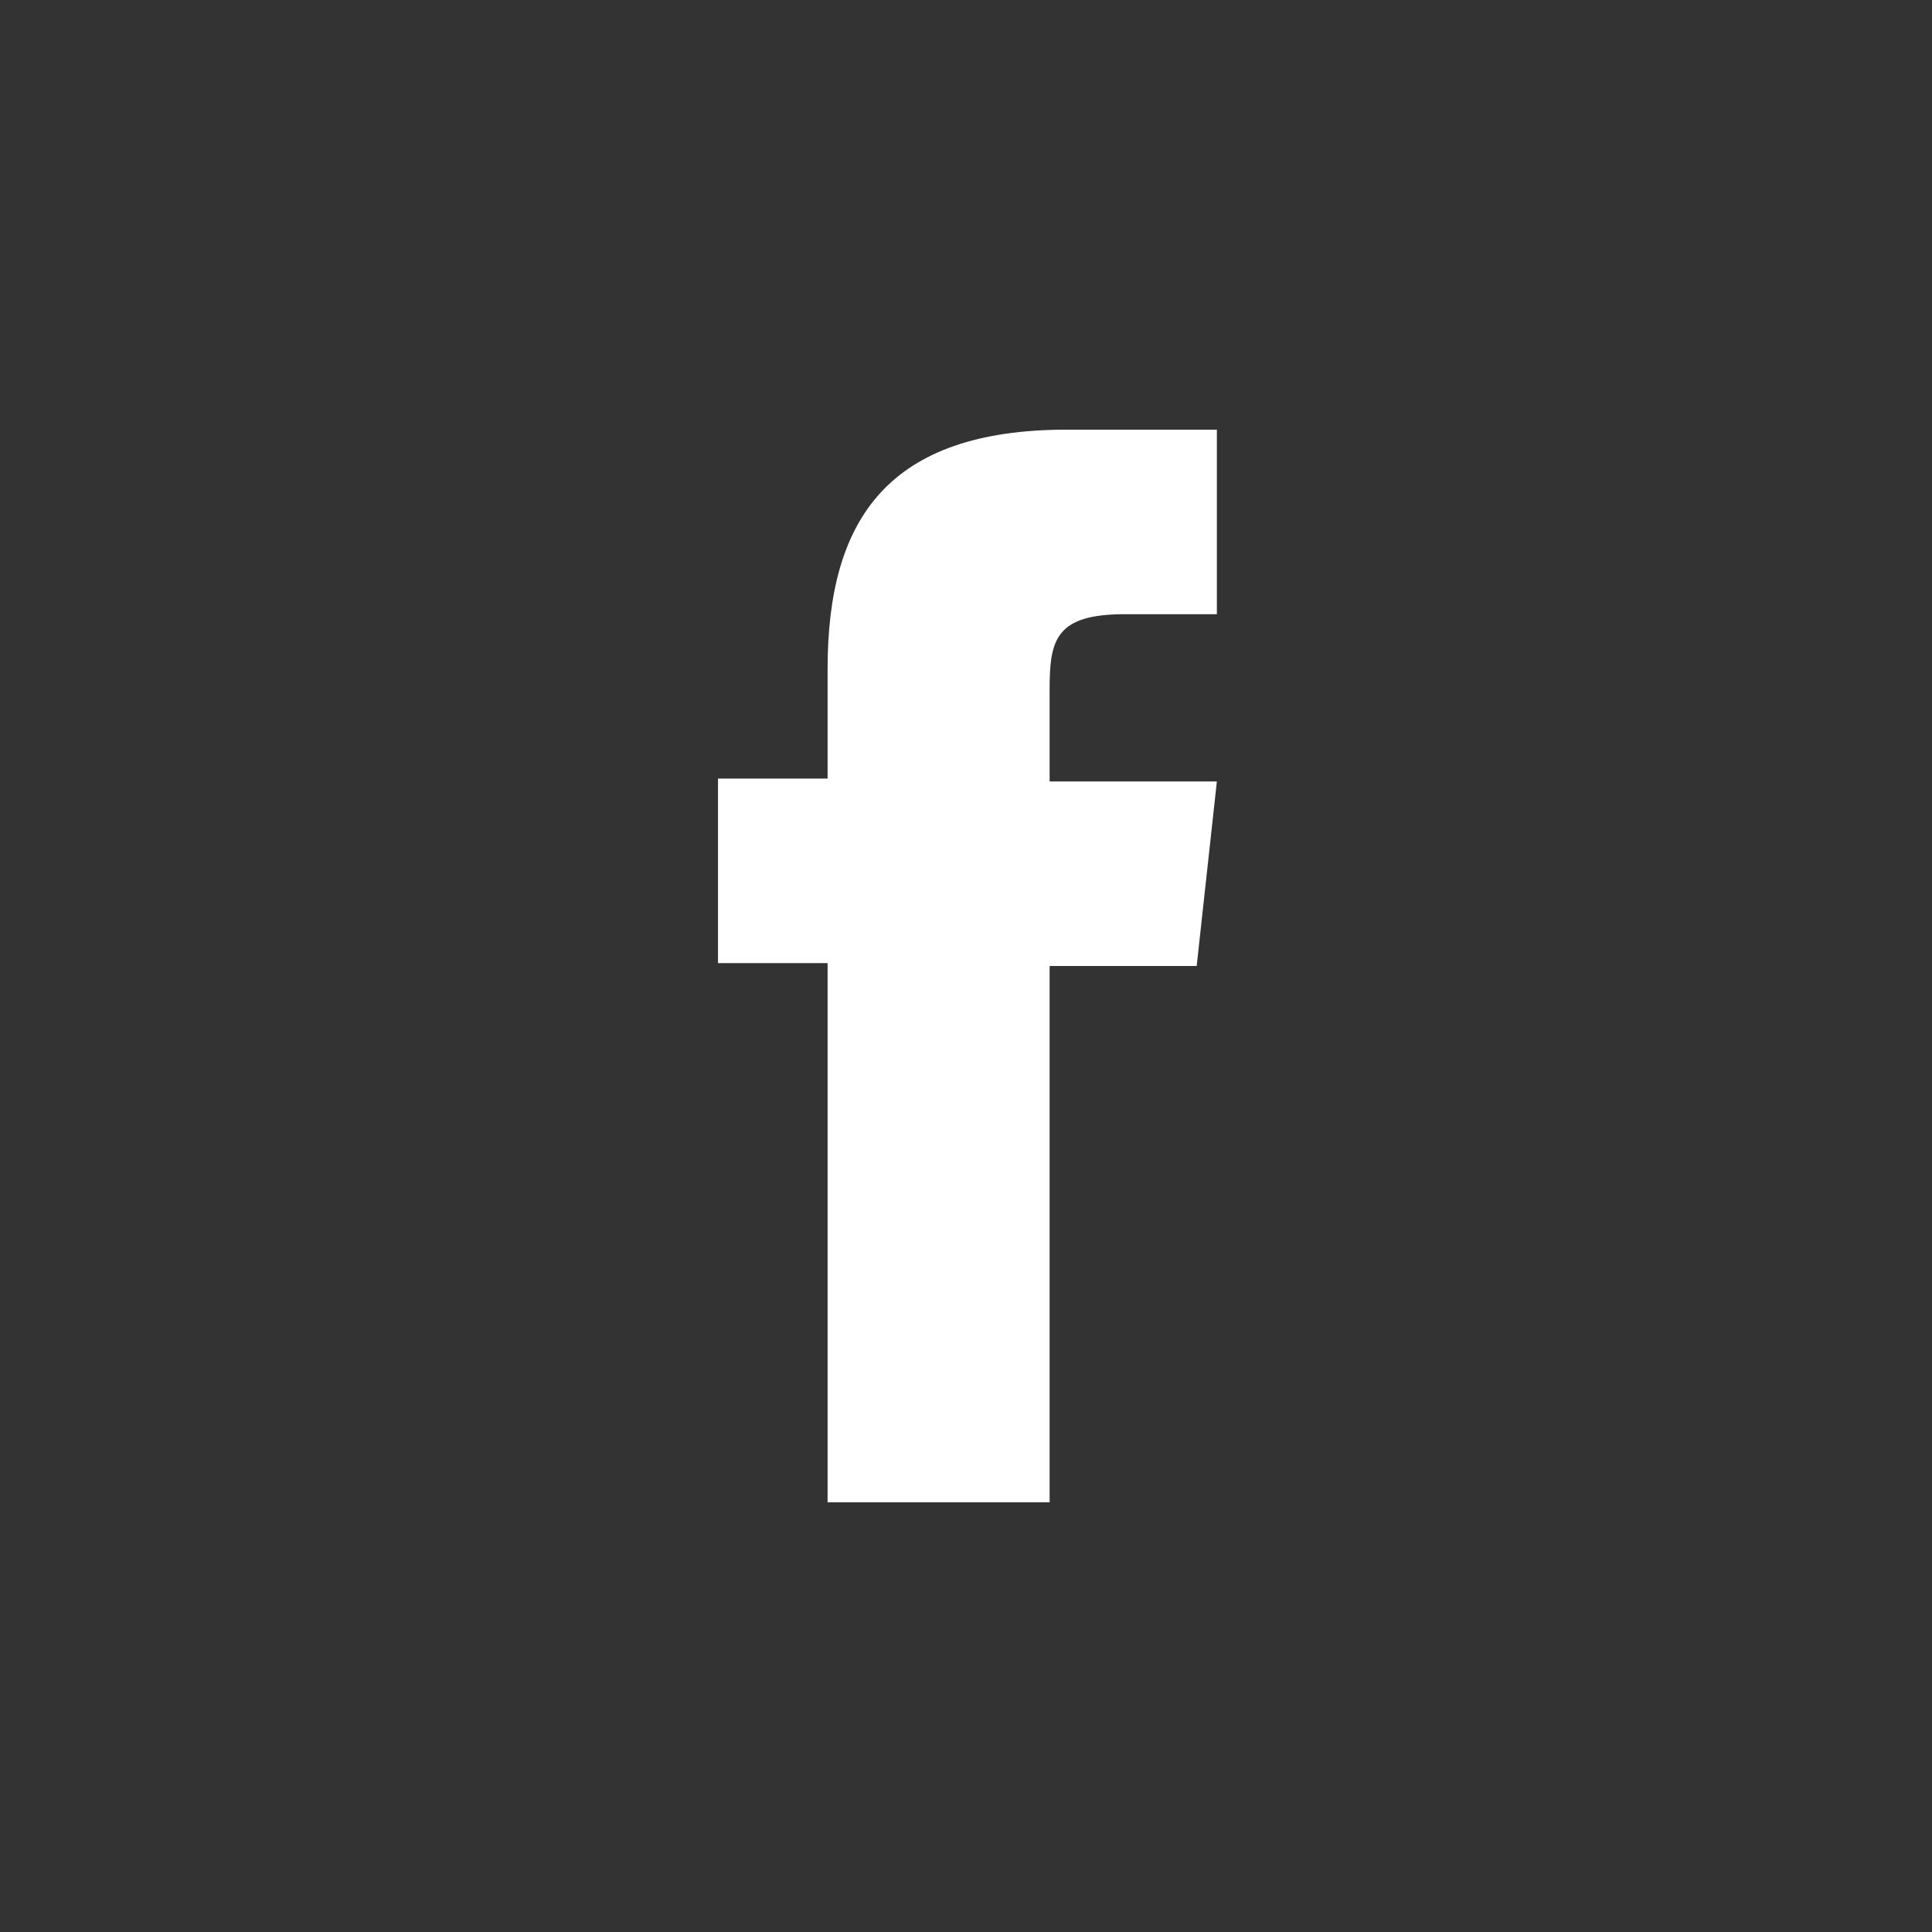 <svg id="Layer_1" data-name="Layer 1" xmlns="http://www.w3.org/2000/svg" viewBox="0 0 67 67"><defs><style>.cls-1{fill:#333;fill-rule:evenodd;}</style></defs><path class="cls-1" d="M28.7,52.1h7.7V33.5h5.1l.7-6.4H36.4V23.9c0-1.7.2-2.6,2.6-2.6h3.2V14.9H37c-6.2,0-8.3,3.1-8.3,8.3V27H24.9v6.4h3.8ZM-.7-.7H67.6V67.6H-.7Z"/></svg>